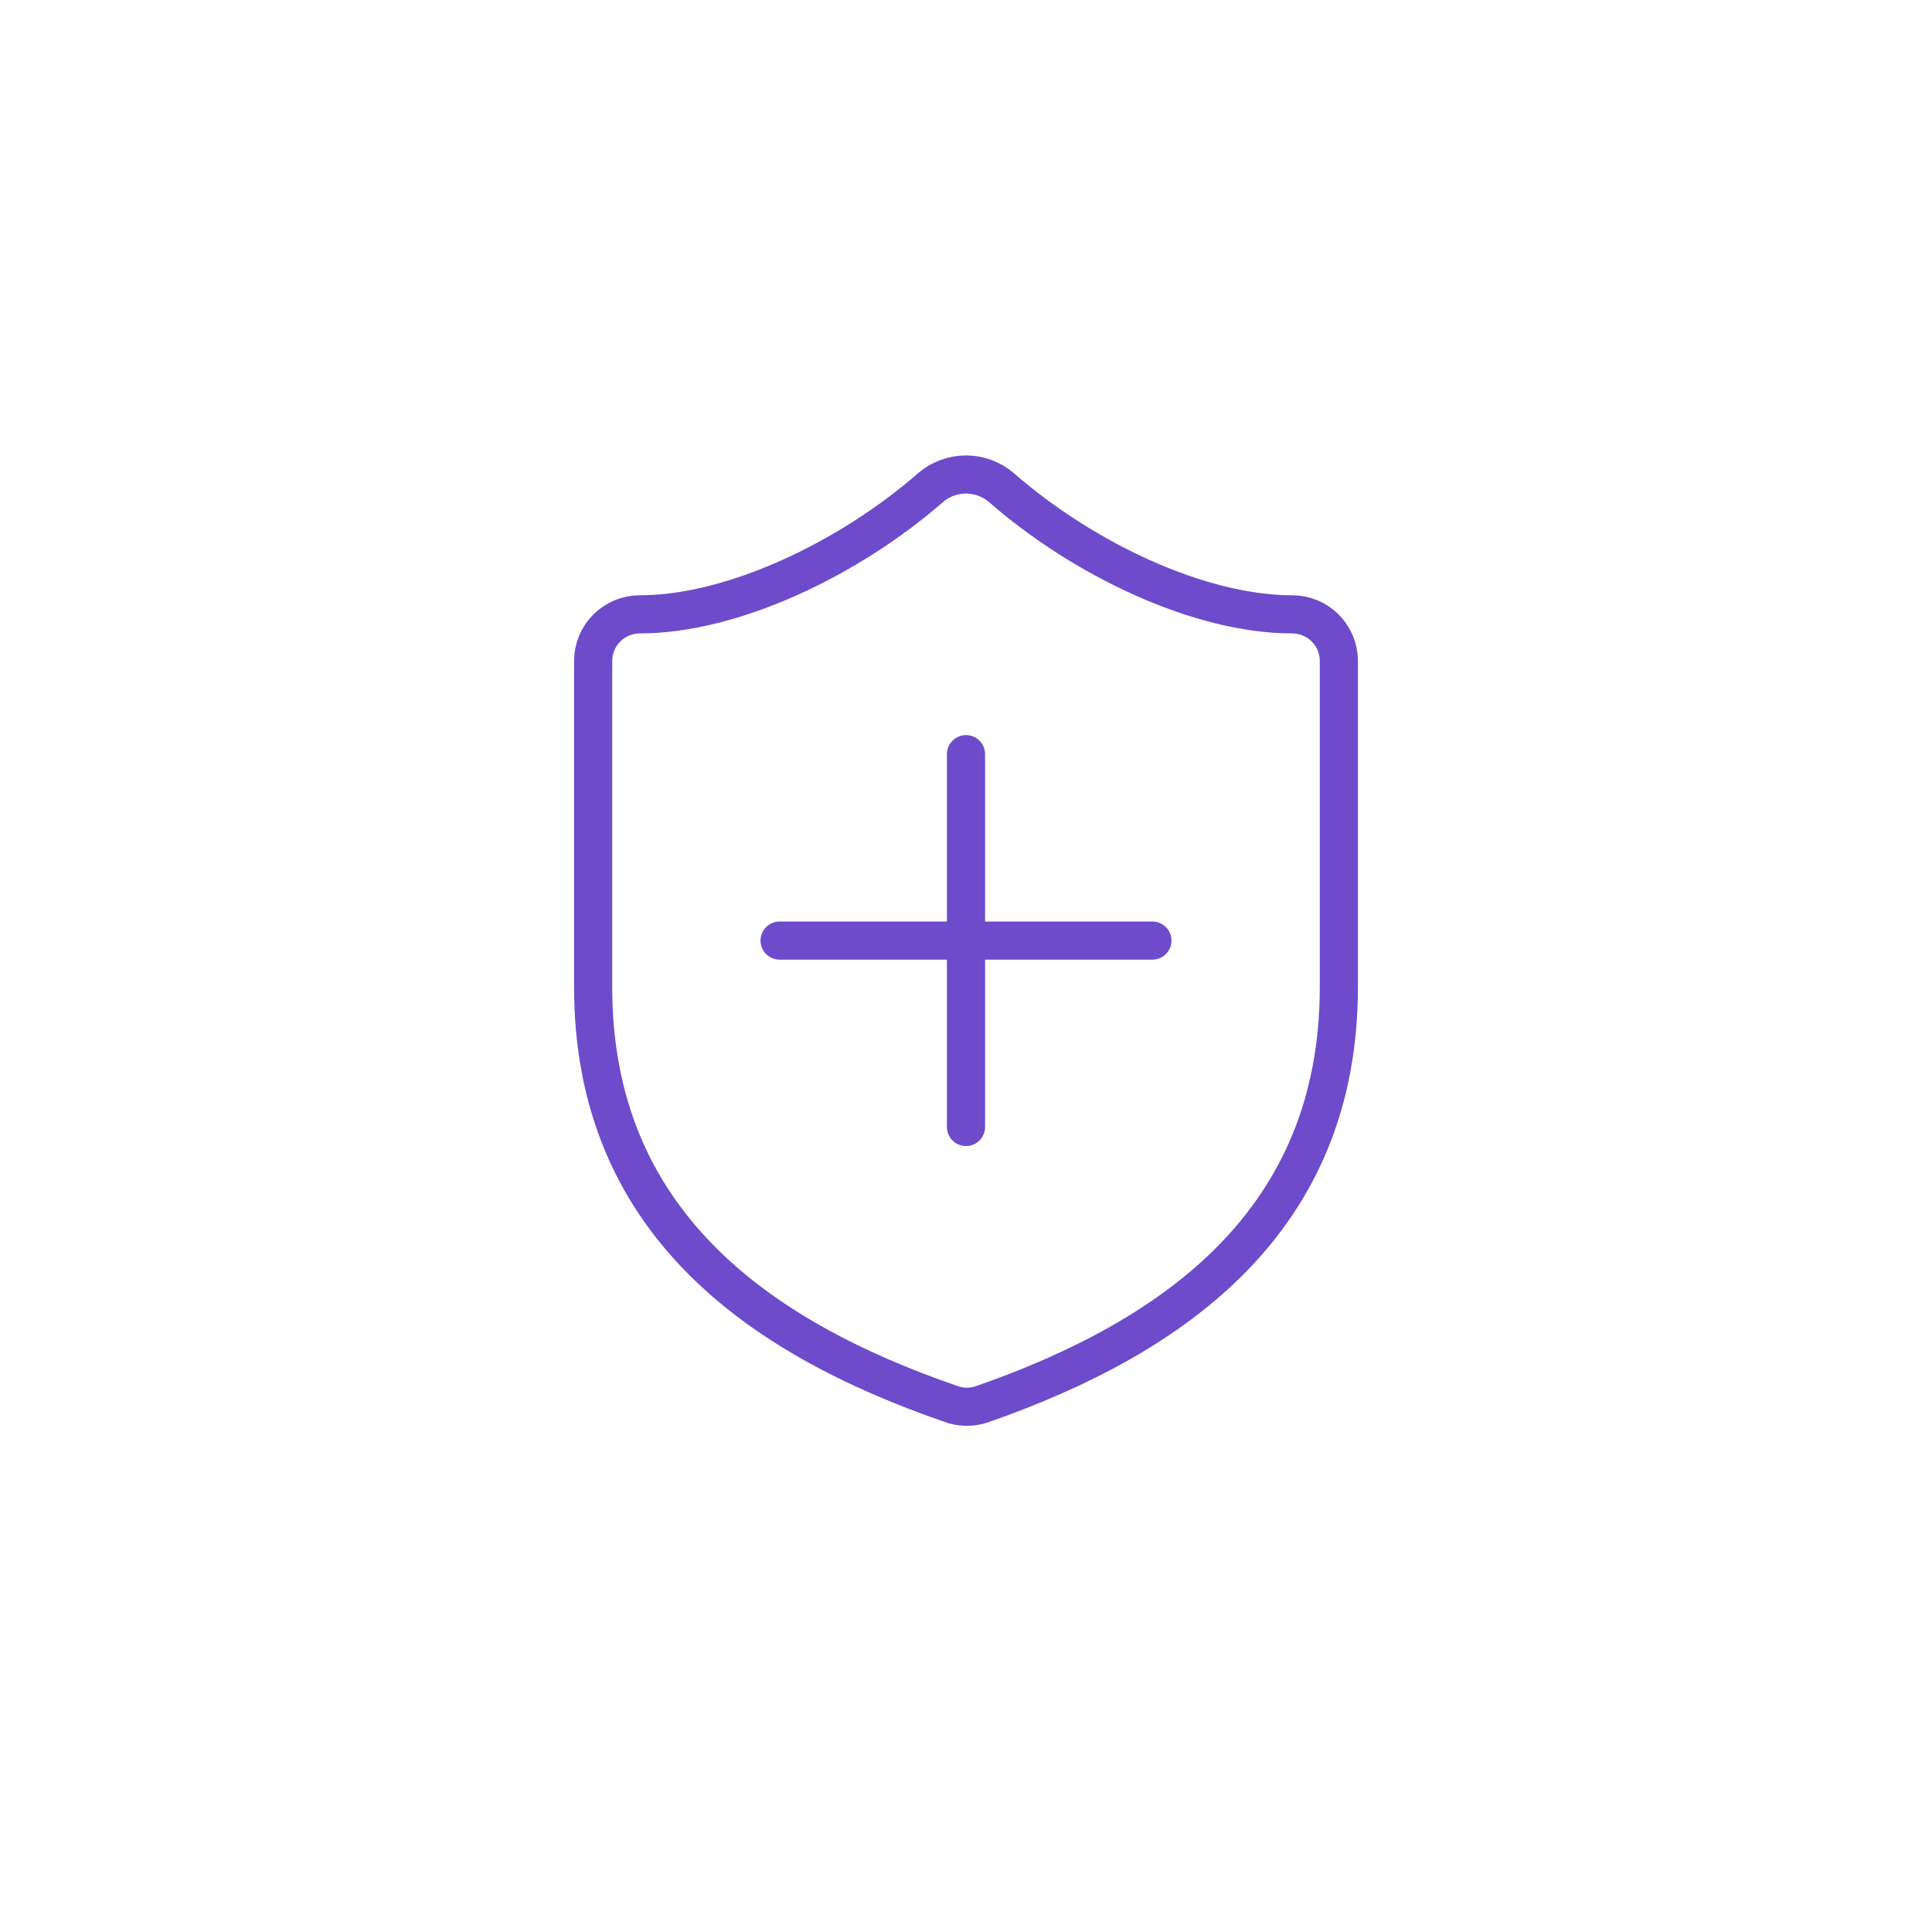 <?xml version="1.0" encoding="UTF-8"?> <svg xmlns="http://www.w3.org/2000/svg" width="76" height="76" viewBox="0 0 76 76" fill="none"><g filter="url(#filter0_d_39_6)"><circle cx="38" cy="37" r="35" fill="white"></circle></g><path d="M52.667 38.833C52.667 48 46.25 52.583 38.623 55.242C38.224 55.377 37.79 55.37 37.395 55.223C29.75 52.583 23.333 48 23.333 38.833V26C23.333 25.514 23.526 25.047 23.87 24.704C24.214 24.36 24.68 24.167 25.167 24.167C28.833 24.167 33.417 21.967 36.607 19.18C36.995 18.848 37.489 18.666 38 18.666C38.511 18.666 39.005 18.848 39.393 19.18C42.602 21.985 47.167 24.167 50.833 24.167C51.319 24.167 51.786 24.36 52.13 24.704C52.473 25.047 52.667 25.514 52.667 26V38.833Z" stroke="#6D4BCB" stroke-width="1.5" stroke-linecap="round" stroke-linejoin="round"></path><path d="M30.667 37H45.333M38 29.667V44.333" stroke="#6D4BCB" stroke-width="1.5" stroke-linecap="round" stroke-linejoin="round"></path><defs><filter id="filter0_d_39_6" x="0" y="0" width="76" height="76" filterUnits="userSpaceOnUse" color-interpolation-filters="sRGB"><feFlood flood-opacity="0" result="BackgroundImageFix"></feFlood><feColorMatrix in="SourceAlpha" type="matrix" values="0 0 0 0 0 0 0 0 0 0 0 0 0 0 0 0 0 0 127 0" result="hardAlpha"></feColorMatrix><feOffset dy="1"></feOffset><feGaussianBlur stdDeviation="1.5"></feGaussianBlur><feComposite in2="hardAlpha" operator="out"></feComposite><feColorMatrix type="matrix" values="0 0 0 0 0 0 0 0 0 0 0 0 0 0 0 0 0 0 0.1 0"></feColorMatrix><feBlend mode="normal" in2="BackgroundImageFix" result="effect1_dropShadow_39_6"></feBlend><feBlend mode="normal" in="SourceGraphic" in2="effect1_dropShadow_39_6" result="shape"></feBlend></filter></defs></svg> 